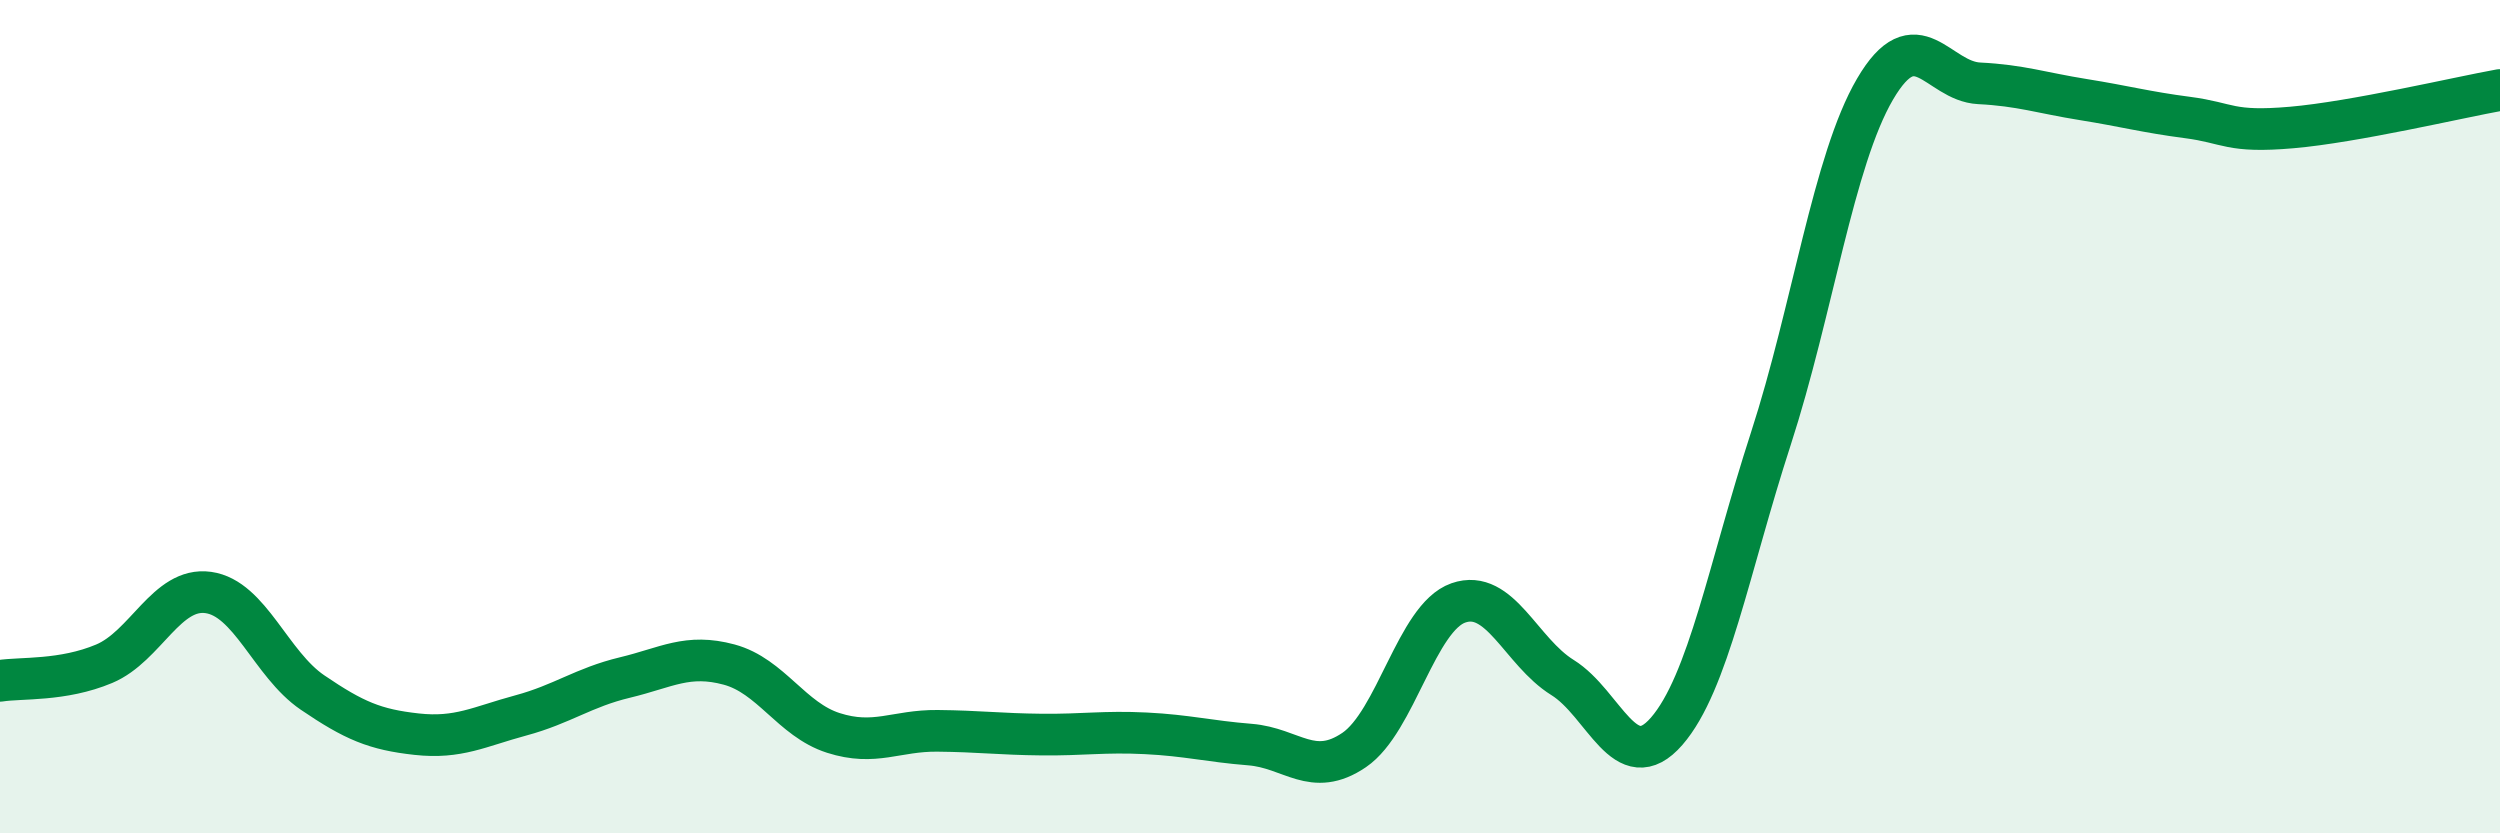 
    <svg width="60" height="20" viewBox="0 0 60 20" xmlns="http://www.w3.org/2000/svg">
      <path
        d="M 0,16.34 C 0.5,16.26 1.5,16.35 2.5,15.93 C 3.5,15.51 4,14.08 5,14.22 C 6,14.36 6.5,15.94 7.5,16.62 C 8.5,17.3 9,17.51 10,17.62 C 11,17.73 11.5,17.44 12.5,17.17 C 13.5,16.9 14,16.5 15,16.26 C 16,16.02 16.5,15.68 17.5,15.95 C 18.5,16.22 19,17.27 20,17.59 C 21,17.91 21.5,17.53 22.5,17.54 C 23.5,17.55 24,17.62 25,17.63 C 26,17.64 26.5,17.55 27.5,17.6 C 28.5,17.65 29,17.79 30,17.87 C 31,17.95 31.5,18.68 32.5,18 C 33.5,17.32 34,14.82 35,14.47 C 36,14.12 36.5,15.64 37.5,16.26 C 38.5,16.88 39,18.7 40,17.55 C 41,16.4 41.5,13.61 42.5,10.53 C 43.5,7.45 44,3.85 45,2.14 C 46,0.43 46.5,1.95 47.5,2 C 48.5,2.05 49,2.23 50,2.39 C 51,2.55 51.5,2.69 52.5,2.82 C 53.5,2.95 53.5,3.19 55,3.06 C 56.5,2.93 59,2.34 60,2.16L60 20L0 20Z"
        fill="#008740"
        opacity="0.1"
        stroke-linecap="round"
        stroke-linejoin="round"
      />
      <path
        d="M 0,16.34 C 0.5,16.26 1.5,16.35 2.5,15.93 C 3.5,15.51 4,14.08 5,14.22 C 6,14.36 6.5,15.94 7.5,16.62 C 8.5,17.3 9,17.51 10,17.62 C 11,17.73 11.5,17.44 12.5,17.17 C 13.5,16.9 14,16.5 15,16.26 C 16,16.02 16.5,15.68 17.5,15.95 C 18.5,16.22 19,17.27 20,17.59 C 21,17.91 21.5,17.53 22.5,17.54 C 23.5,17.55 24,17.62 25,17.63 C 26,17.64 26.5,17.55 27.5,17.6 C 28.5,17.65 29,17.79 30,17.87 C 31,17.95 31.5,18.68 32.5,18 C 33.5,17.32 34,14.82 35,14.47 C 36,14.12 36.5,15.64 37.5,16.26 C 38.5,16.88 39,18.7 40,17.55 C 41,16.4 41.5,13.61 42.5,10.53 C 43.5,7.45 44,3.85 45,2.14 C 46,0.43 46.5,1.95 47.5,2 C 48.5,2.05 49,2.23 50,2.39 C 51,2.55 51.5,2.69 52.5,2.82 C 53.5,2.95 53.5,3.19 55,3.06 C 56.5,2.93 59,2.34 60,2.16"
        stroke="#008740"
        stroke-width="1"
        fill="none"
        stroke-linecap="round"
        stroke-linejoin="round"
      />
    </svg>
  